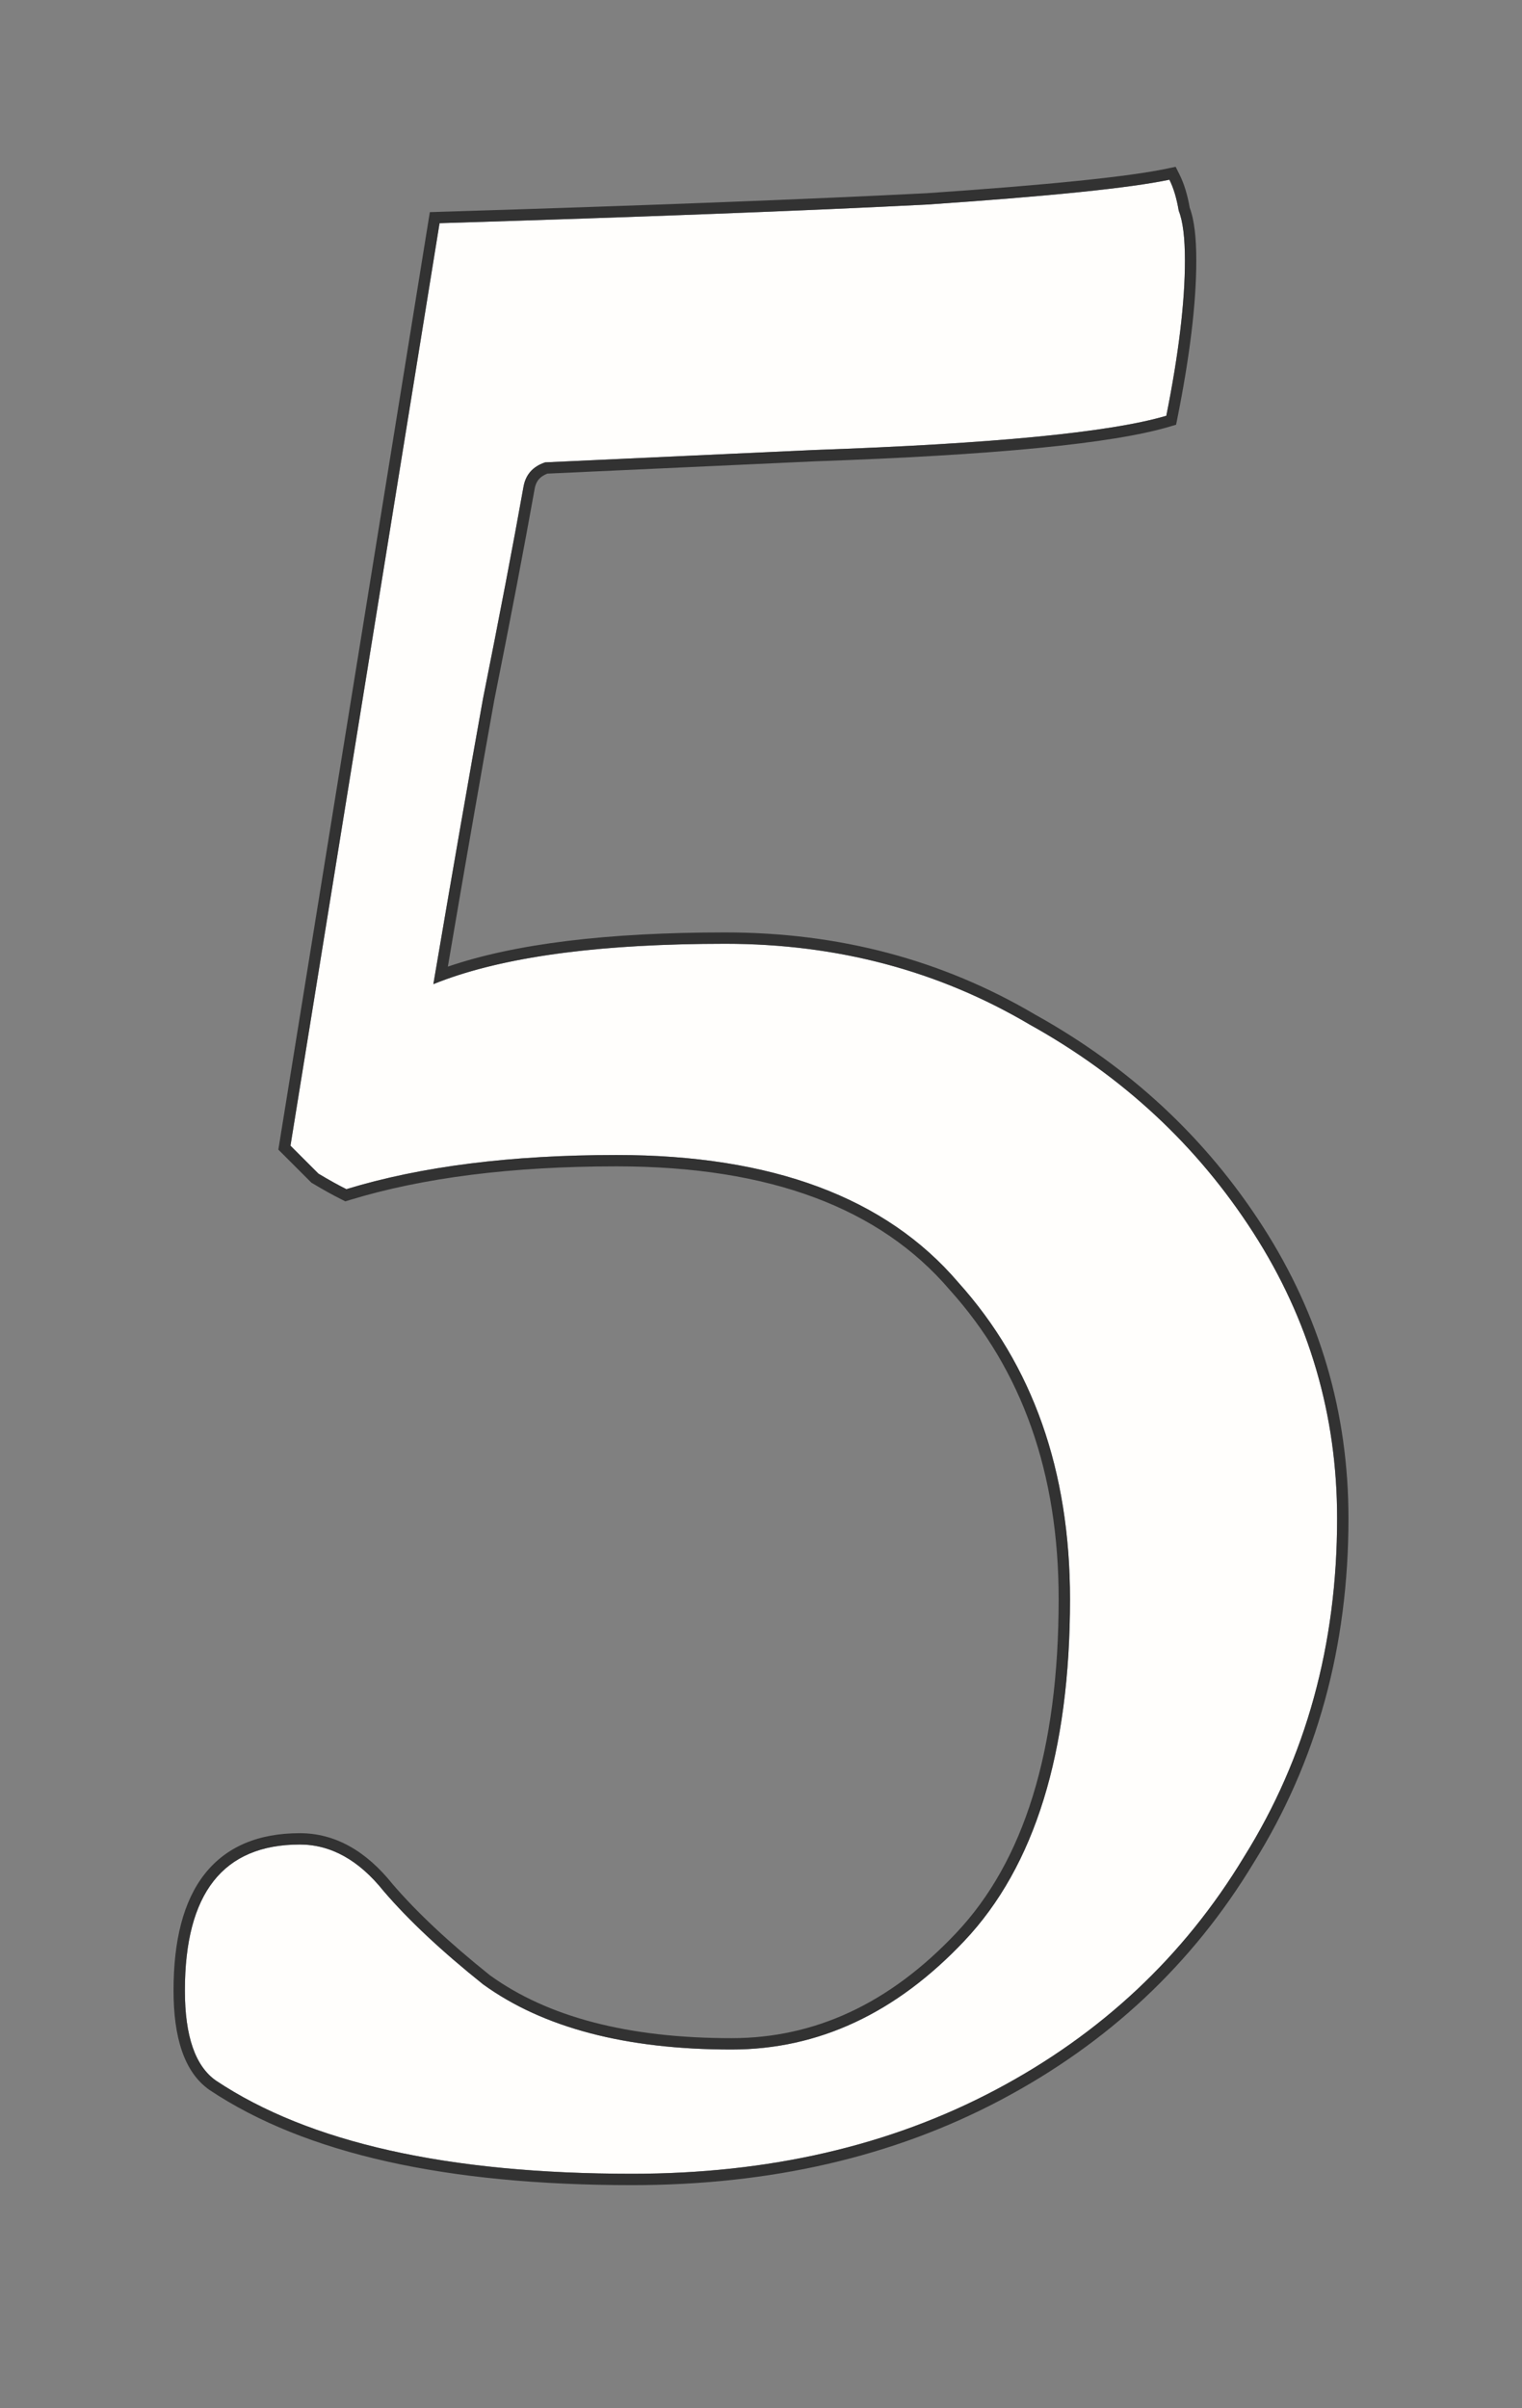 <svg width="67" height="106" viewBox="0 0 67 106" fill="none" xmlns="http://www.w3.org/2000/svg">
<rect x="0" y="0" width="67" height="106" fill="#808080" stroke="none"/>
<path d="M27.826 95.684C19.714 95.684 13.607 94.316 9.506 91.582C8.594 90.944 8.139 89.622 8.139 87.617C8.139 83.333 9.825 81.191 13.197 81.191C14.565 81.191 15.795 81.875 16.889 83.242C17.982 84.518 19.441 85.885 21.264 87.344C23.907 89.258 27.553 90.215 32.201 90.215C36.029 90.215 39.447 88.62 42.455 85.43C45.554 82.148 47.103 77.135 47.103 70.391C47.103 64.74 45.463 60.091 42.182 56.445C38.992 52.708 33.978 50.84 27.143 50.84C22.494 50.84 18.529 51.341 15.248 52.344C14.883 52.161 14.473 51.934 14.018 51.66C13.653 51.296 13.243 50.885 12.787 50.43L19.35 9.824C28.282 9.551 35.437 9.277 40.815 9.004C46.192 8.639 49.747 8.275 51.478 7.91C51.661 8.275 51.797 8.73 51.889 9.277C52.071 9.733 52.162 10.462 52.162 11.465C52.162 13.288 51.889 15.566 51.342 18.301C48.881 19.03 43.731 19.531 35.893 19.805L23.998 20.352C23.451 20.534 23.132 20.898 23.041 21.445C22.585 23.997 21.993 27.096 21.264 30.742C20.626 34.297 19.896 38.49 19.076 43.32C21.993 42.135 26.277 41.543 31.928 41.543C36.85 41.543 41.316 42.728 45.326 45.098C49.428 47.376 52.709 50.43 55.17 54.258C57.631 58.086 58.861 62.279 58.861 66.836C58.861 72.396 57.494 77.363 54.76 81.738C52.117 86.113 48.471 89.531 43.822 91.992C39.174 94.453 33.842 95.684 27.826 95.684Z" fill="#FFFEFC"/>
<path fill-rule="evenodd" clip-rule="evenodd" d="M9.219 91.992C8.096 91.206 7.639 89.659 7.639 87.618C7.639 85.424 8.068 83.686 9.01 82.489C9.971 81.269 11.398 80.692 13.197 80.692C14.755 80.692 16.115 81.478 17.274 82.924C18.338 84.165 19.767 85.506 21.567 86.946C24.095 88.773 27.621 89.715 32.201 89.715C35.871 89.715 39.163 88.193 42.091 85.087C45.068 81.936 46.603 77.07 46.603 70.391C46.603 64.844 44.996 60.32 41.81 56.78L41.801 56.77C38.739 53.183 33.892 51.34 27.143 51.34C22.527 51.34 18.615 51.838 15.394 52.822L15.203 52.881L15.024 52.791C14.646 52.602 14.224 52.367 13.76 52.089L13.707 52.058L12.253 50.603L18.922 9.338L19.334 9.325C28.263 9.052 35.413 8.778 40.785 8.505C46.166 8.14 49.684 7.777 51.376 7.421L51.753 7.342L51.926 7.687C52.13 8.096 52.276 8.586 52.373 9.145C52.578 9.692 52.662 10.483 52.662 11.465C52.662 13.334 52.382 15.648 51.832 18.399L51.773 18.695L51.484 18.781C48.952 19.531 43.738 20.032 35.913 20.305C35.912 20.305 35.911 20.305 35.91 20.305L24.096 20.848C23.924 20.914 23.806 20.998 23.725 21.091C23.635 21.194 23.567 21.333 23.534 21.528L23.533 21.534C23.077 24.089 22.484 27.19 21.755 30.836C21.155 34.176 20.475 38.08 19.715 42.549C22.673 41.536 26.755 41.043 31.928 41.043C36.931 41.043 41.484 42.248 45.575 44.664C49.743 46.981 53.085 50.09 55.59 53.988C58.103 57.897 59.361 62.183 59.361 66.836C59.361 72.481 57.972 77.54 55.186 82C52.495 86.454 48.781 89.933 44.056 92.434C39.326 94.939 33.911 96.184 27.826 96.184C19.673 96.184 13.45 94.813 9.229 91.999L9.219 91.992ZM54.76 81.739C57.494 77.364 58.861 72.396 58.861 66.836C58.861 62.279 57.631 58.086 55.17 54.258C52.709 50.43 49.428 47.377 45.326 45.098C41.316 42.728 36.85 41.543 31.928 41.543C26.617 41.543 22.514 42.066 19.619 43.113C19.433 43.18 19.252 43.249 19.076 43.321C19.109 43.128 19.142 42.936 19.174 42.745C19.955 38.156 20.651 34.155 21.264 30.743C21.993 27.097 22.585 23.998 23.041 21.446C23.132 20.899 23.451 20.534 23.998 20.352L35.893 19.805C43.731 19.532 48.881 19.03 51.342 18.301C51.889 15.567 52.162 13.288 52.162 11.465C52.162 10.463 52.071 9.733 51.889 9.278C51.797 8.731 51.661 8.275 51.478 7.911C49.747 8.275 46.192 8.64 40.815 9.004C35.437 9.278 28.282 9.551 19.35 9.825L12.787 50.43L14.018 51.661C14.473 51.934 14.883 52.162 15.248 52.344C18.529 51.342 22.494 50.84 27.143 50.84C33.978 50.84 38.992 52.709 42.182 56.446C45.463 60.092 47.103 64.74 47.103 70.391C47.103 77.136 45.554 82.149 42.455 85.43C39.447 88.62 36.029 90.215 32.201 90.215C27.553 90.215 23.907 89.258 21.264 87.344C19.441 85.886 17.982 84.519 16.889 83.243C15.795 81.875 14.565 81.192 13.197 81.192C9.825 81.192 8.139 83.334 8.139 87.618C8.139 89.623 8.594 90.944 9.506 91.582C13.607 94.317 19.714 95.684 27.826 95.684C33.842 95.684 39.174 94.454 43.822 91.993C48.471 89.532 52.117 86.114 54.76 81.739Z" fill="#323232"/>
</svg>
